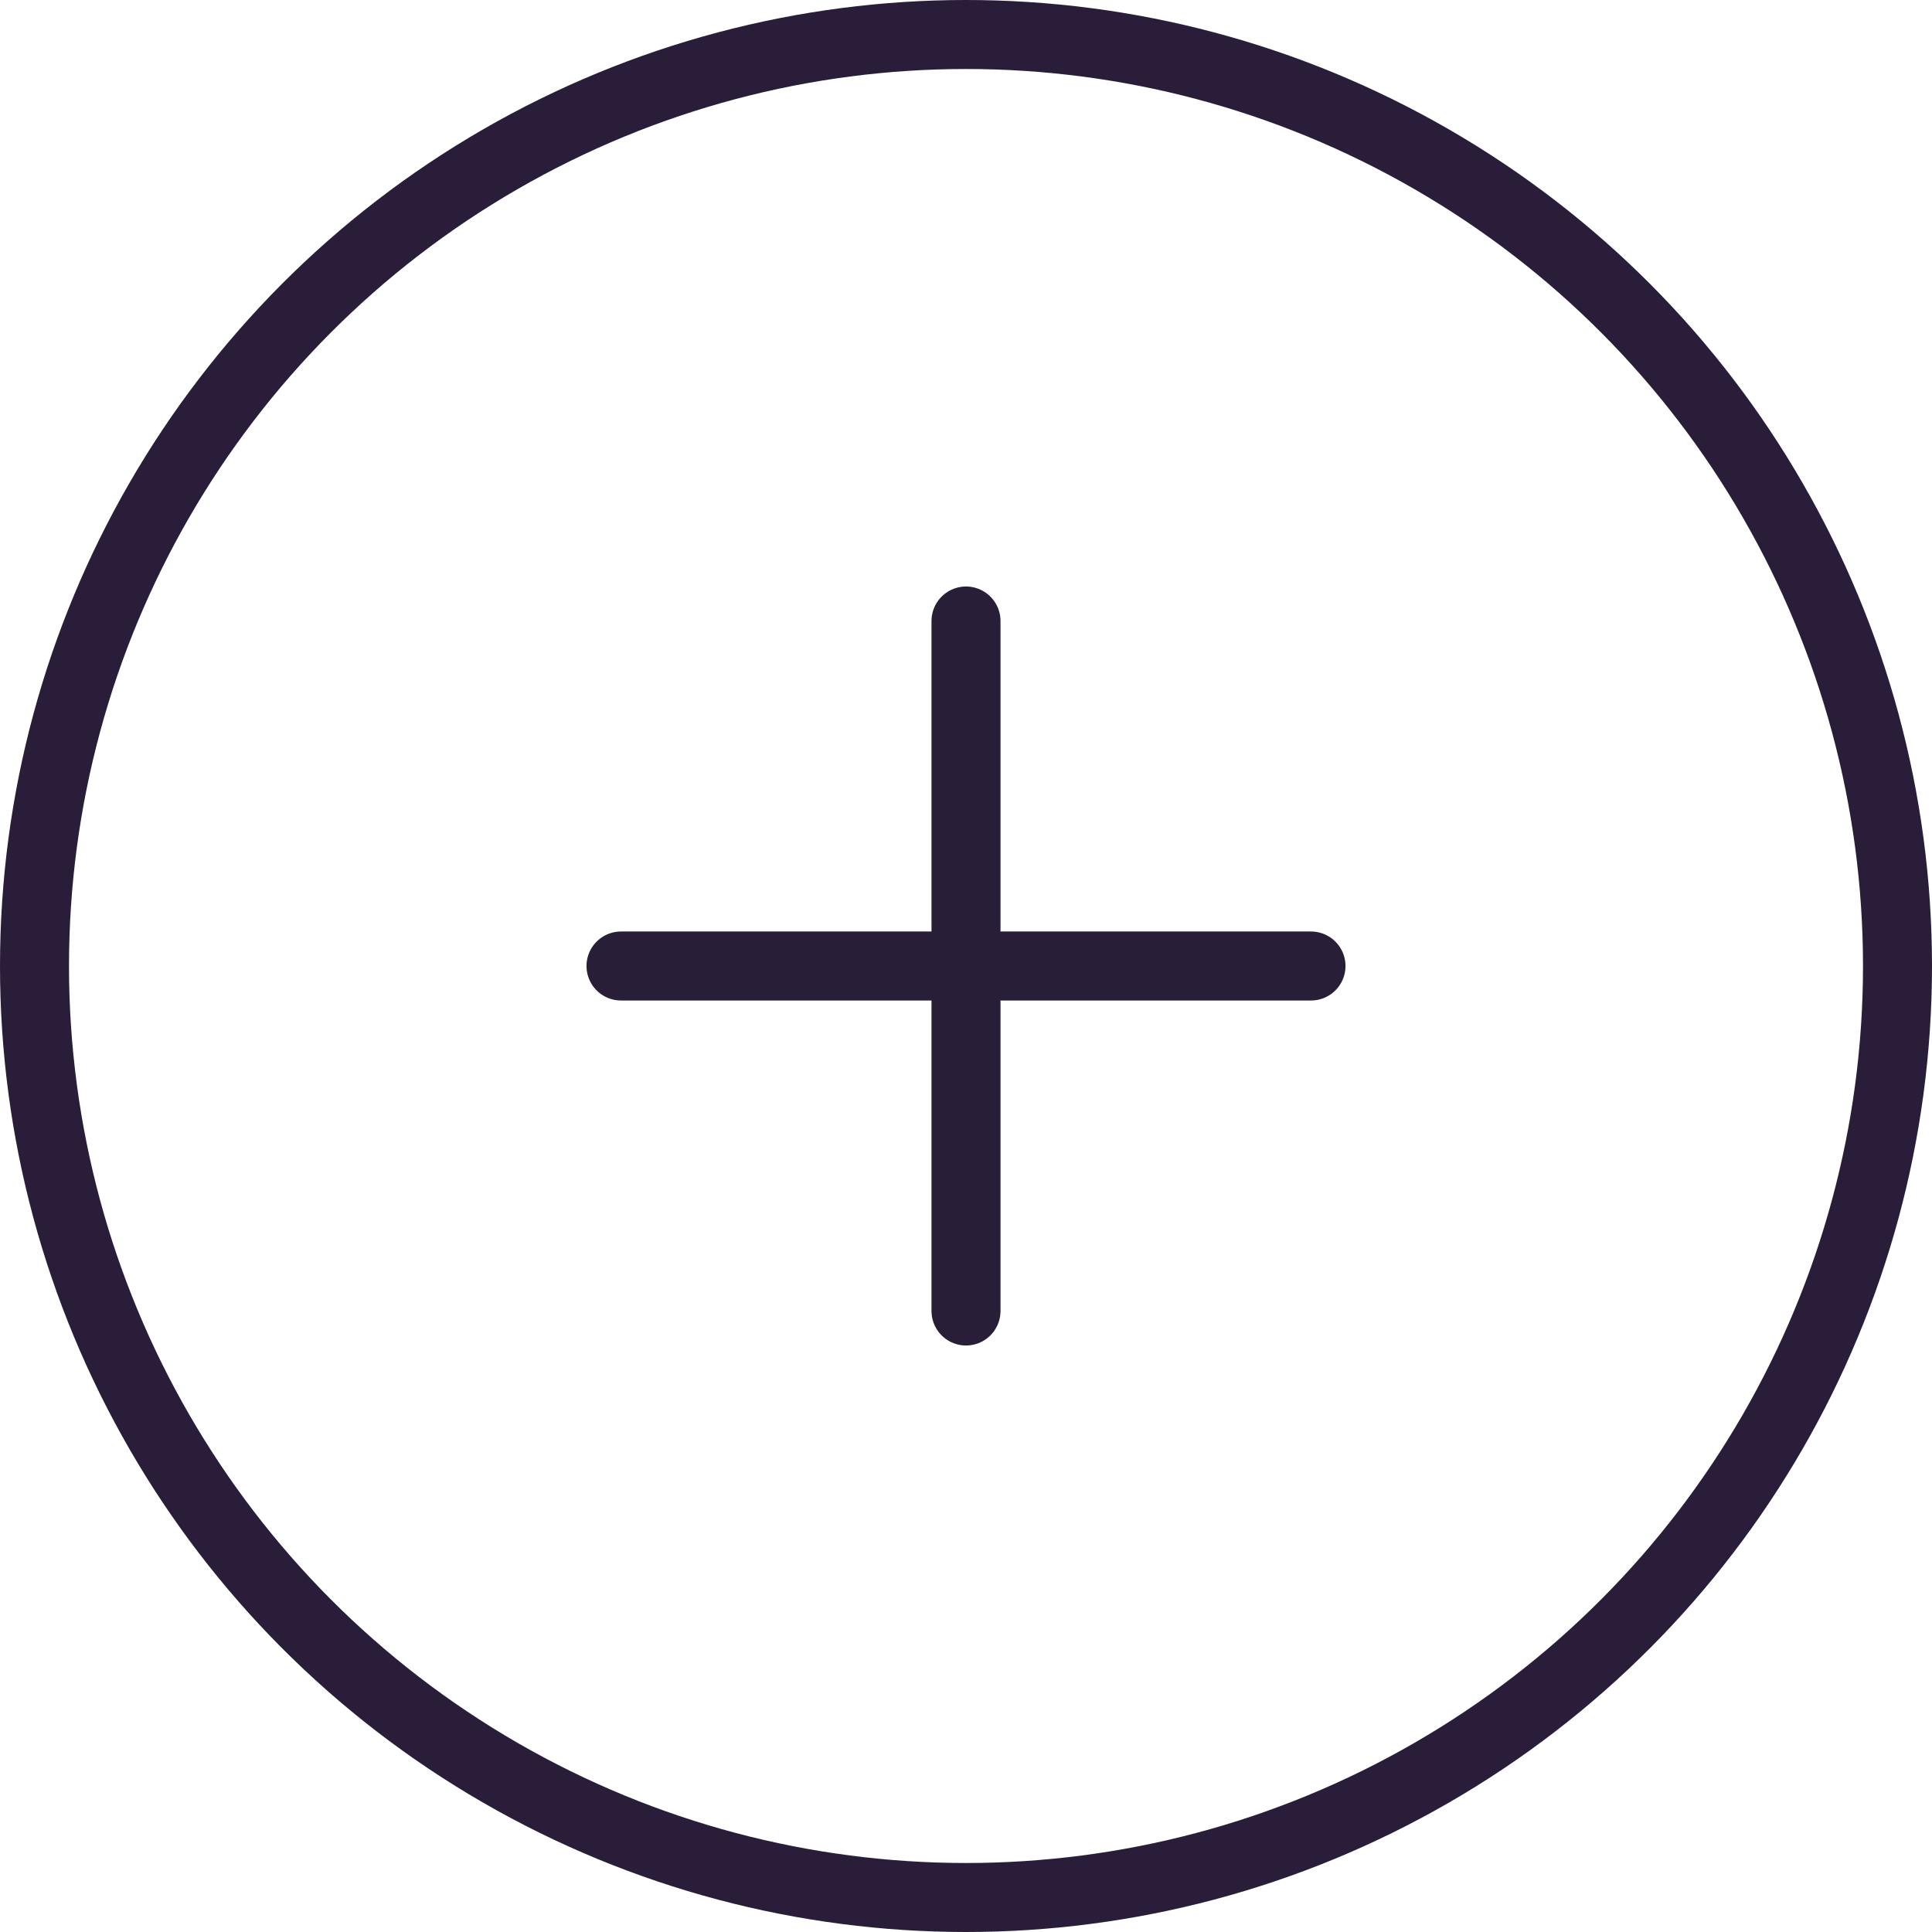 <svg id="Composant_13_2" data-name="Composant 13 – 2" xmlns="http://www.w3.org/2000/svg" width="56" height="56" viewBox="0 0 56 56">
  <g id="Groupe_605" data-name="Groupe 605" transform="translate(-0.23 -0.23)">
    <g id="Ellipse_18" data-name="Ellipse 18" transform="translate(0.23 0.23)" fill="none" stroke="#2a1d39" stroke-width="2">
      <circle cx="28" cy="28" r="28" stroke="none"/>
      <circle cx="28" cy="28" r="27" fill="none"/>
    </g>
  </g>
  <line id="Ligne_27" data-name="Ligne 27" y2="20" transform="translate(28 18)" fill="none" stroke="#291e38" stroke-linecap="round" stroke-width="2"/>
  <line id="Ligne_28" data-name="Ligne 28" y2="20" transform="translate(38 28) rotate(90)" fill="none" stroke="#291e38" stroke-linecap="round" stroke-width="2"/>
</svg>
